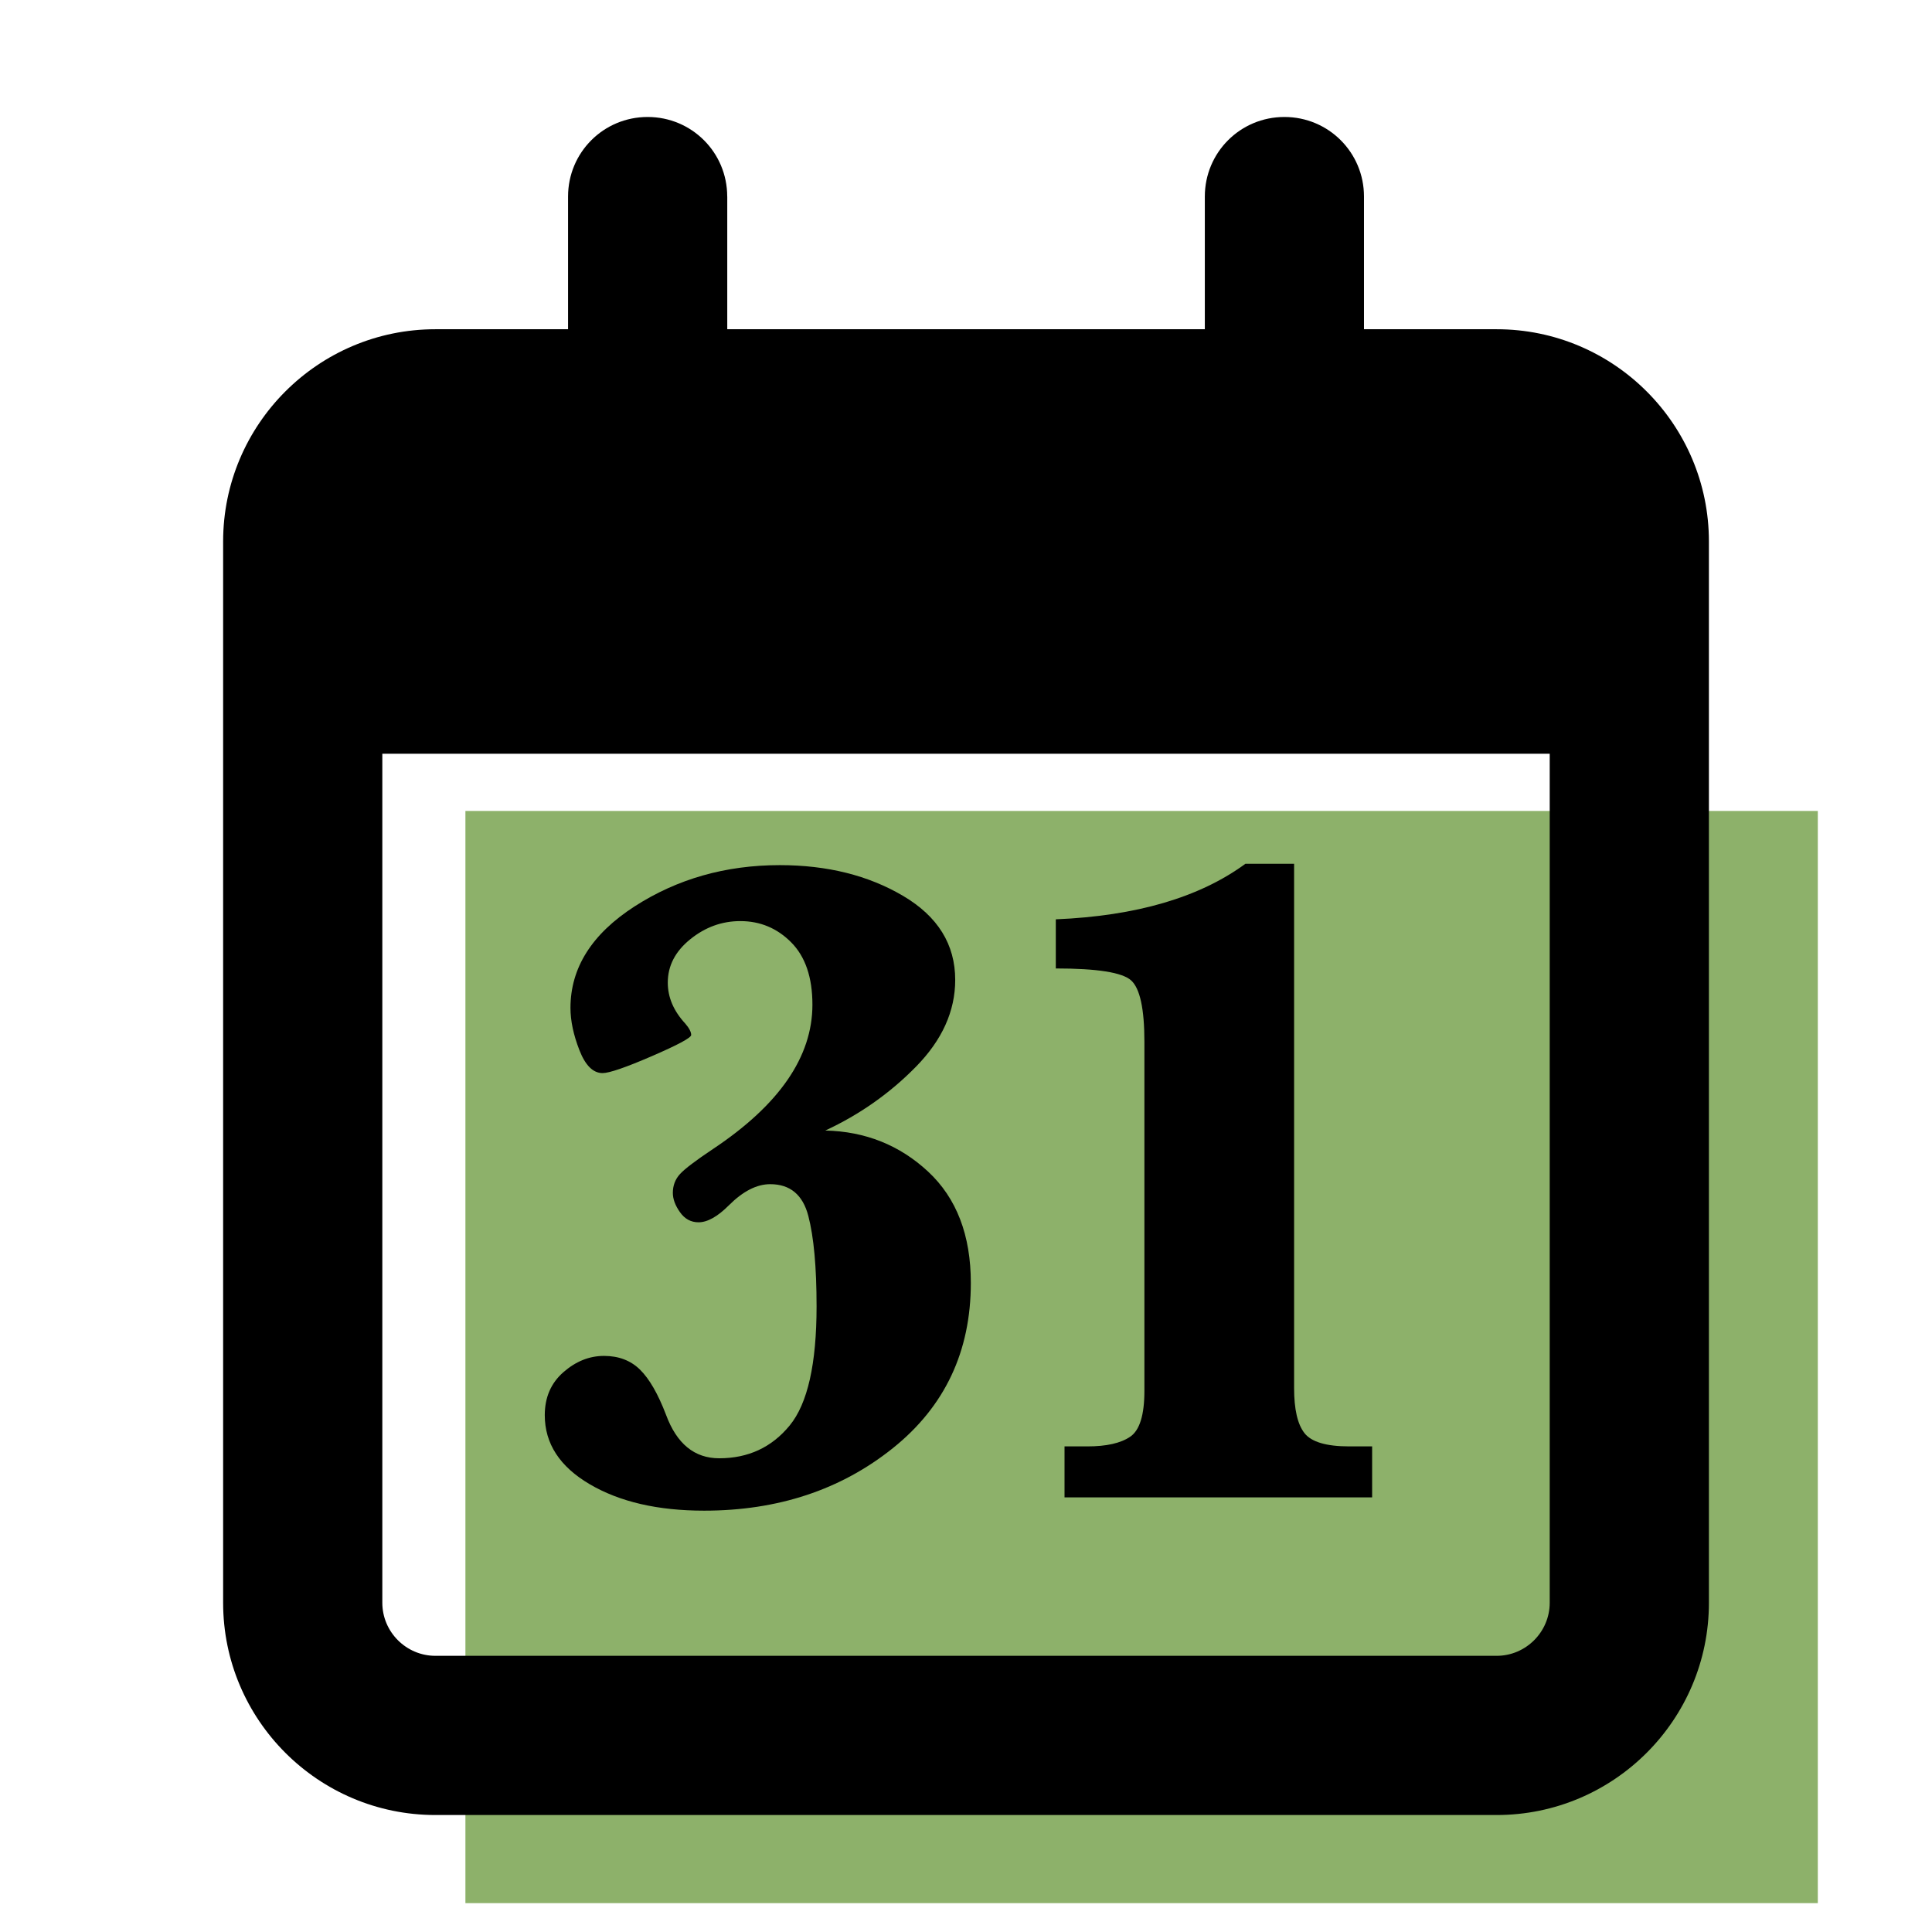 <?xml version="1.0" encoding="UTF-8"?>
<svg id="Ebene_1" data-name="Ebene 1" xmlns="http://www.w3.org/2000/svg" viewBox="0 0 512 512">
  <defs>
    <style>
      .cls-1, .cls-2 {
        stroke-width: 0px;
      }

      .cls-2 {
        fill: #8db16a;
      }
    </style>
  </defs>
  <rect class="cls-2" x="123.34" y="214.91" width="358.4" height="289.44"/>
  <path class="cls-1" d="M192.72,52.09c0-11.69-9.4-21.09-21.09-21.09s-21.09,9.4-21.09,21.09v35.16h-35.16c-31.03,0-56.25,25.22-56.25,56.25v281.25c0,31.03,25.22,56.25,56.25,56.25h281.25c31.03,0,56.25-25.22,56.25-56.25V143.5c0-31.03-25.22-56.25-56.25-56.25h-35.16v-35.16c0-11.69-9.4-21.09-21.09-21.09s-21.09,9.4-21.09,21.09v35.16h-126.56v-35.16ZM101.31,199.75h309.38v225c0,7.73-6.33,14.06-14.06,14.06H115.38c-7.73,0-14.06-6.33-14.06-14.06v-225Z"/>
  <g>
    <path class="cls-1" d="M218.71,299.6c10.62.24,19.71,3.88,27.25,10.89,7.54,7.02,11.32,16.85,11.32,29.5,0,18.17-6.9,32.77-20.68,43.8-13.79,11.03-30.46,16.55-50.01,16.55-12.25,0-22.35-2.33-30.3-7-7.95-4.66-11.92-10.77-11.92-18.31,0-4.7,1.64-8.5,4.93-11.38,3.29-2.88,6.87-4.32,10.77-4.32s7.08,1.22,9.55,3.65c2.47,2.43,4.76,6.41,6.87,11.92,2.84,7.71,7.54,11.56,14.11,11.56,7.7,0,13.93-2.9,18.68-8.7,4.75-5.8,7.12-16.32,7.12-31.57,0-10.38-.73-18.37-2.19-23.97s-4.83-8.4-10.1-8.4c-3.57,0-7.22,1.87-10.95,5.6-3,3-5.68,4.5-8.03,4.5-2.03,0-3.67-.89-4.93-2.68-1.26-1.78-1.89-3.49-1.89-5.11,0-1.95.63-3.61,1.89-4.99,1.26-1.38,4.2-3.61,8.82-6.69,17.52-11.68,26.28-24.41,26.28-38.2,0-7.22-1.87-12.71-5.6-16.49-3.73-3.77-8.23-5.66-13.51-5.66-4.87,0-9.29,1.6-13.26,4.81-3.98,3.21-5.96,7.04-5.96,11.5,0,3.89,1.54,7.5,4.62,10.83,1.05,1.22,1.58,2.23,1.58,3.04,0,.73-3.47,2.6-10.4,5.6-6.94,3-11.3,4.5-13.08,4.5-2.52,0-4.56-2.03-6.14-6.08-1.58-4.05-2.37-7.79-2.37-11.19,0-10.62,5.66-19.59,16.97-26.89,11.32-7.3,24.15-10.95,38.51-10.95,12.57,0,23.46,2.72,32.67,8.15,9.21,5.44,13.81,12.86,13.81,22.27,0,8.27-3.47,15.94-10.4,23s-14.95,12.7-24.03,16.91Z"/>
    <path class="cls-1" d="M282.11,396.82v-13.51h6.08c5.03,0,8.8-.85,11.32-2.56,2.51-1.7,3.77-5.76,3.77-12.17v-92.47c0-8.76-1.18-14.19-3.53-16.3-2.35-2.11-9-3.16-19.95-3.16v-13.02c21.33-.89,38.08-5.8,50.25-14.72h12.9v138.95c0,5.6.91,9.57,2.74,11.92,1.83,2.35,5.78,3.53,11.86,3.53h6.08v13.51h-81.52Z"/>
  </g>
</svg>